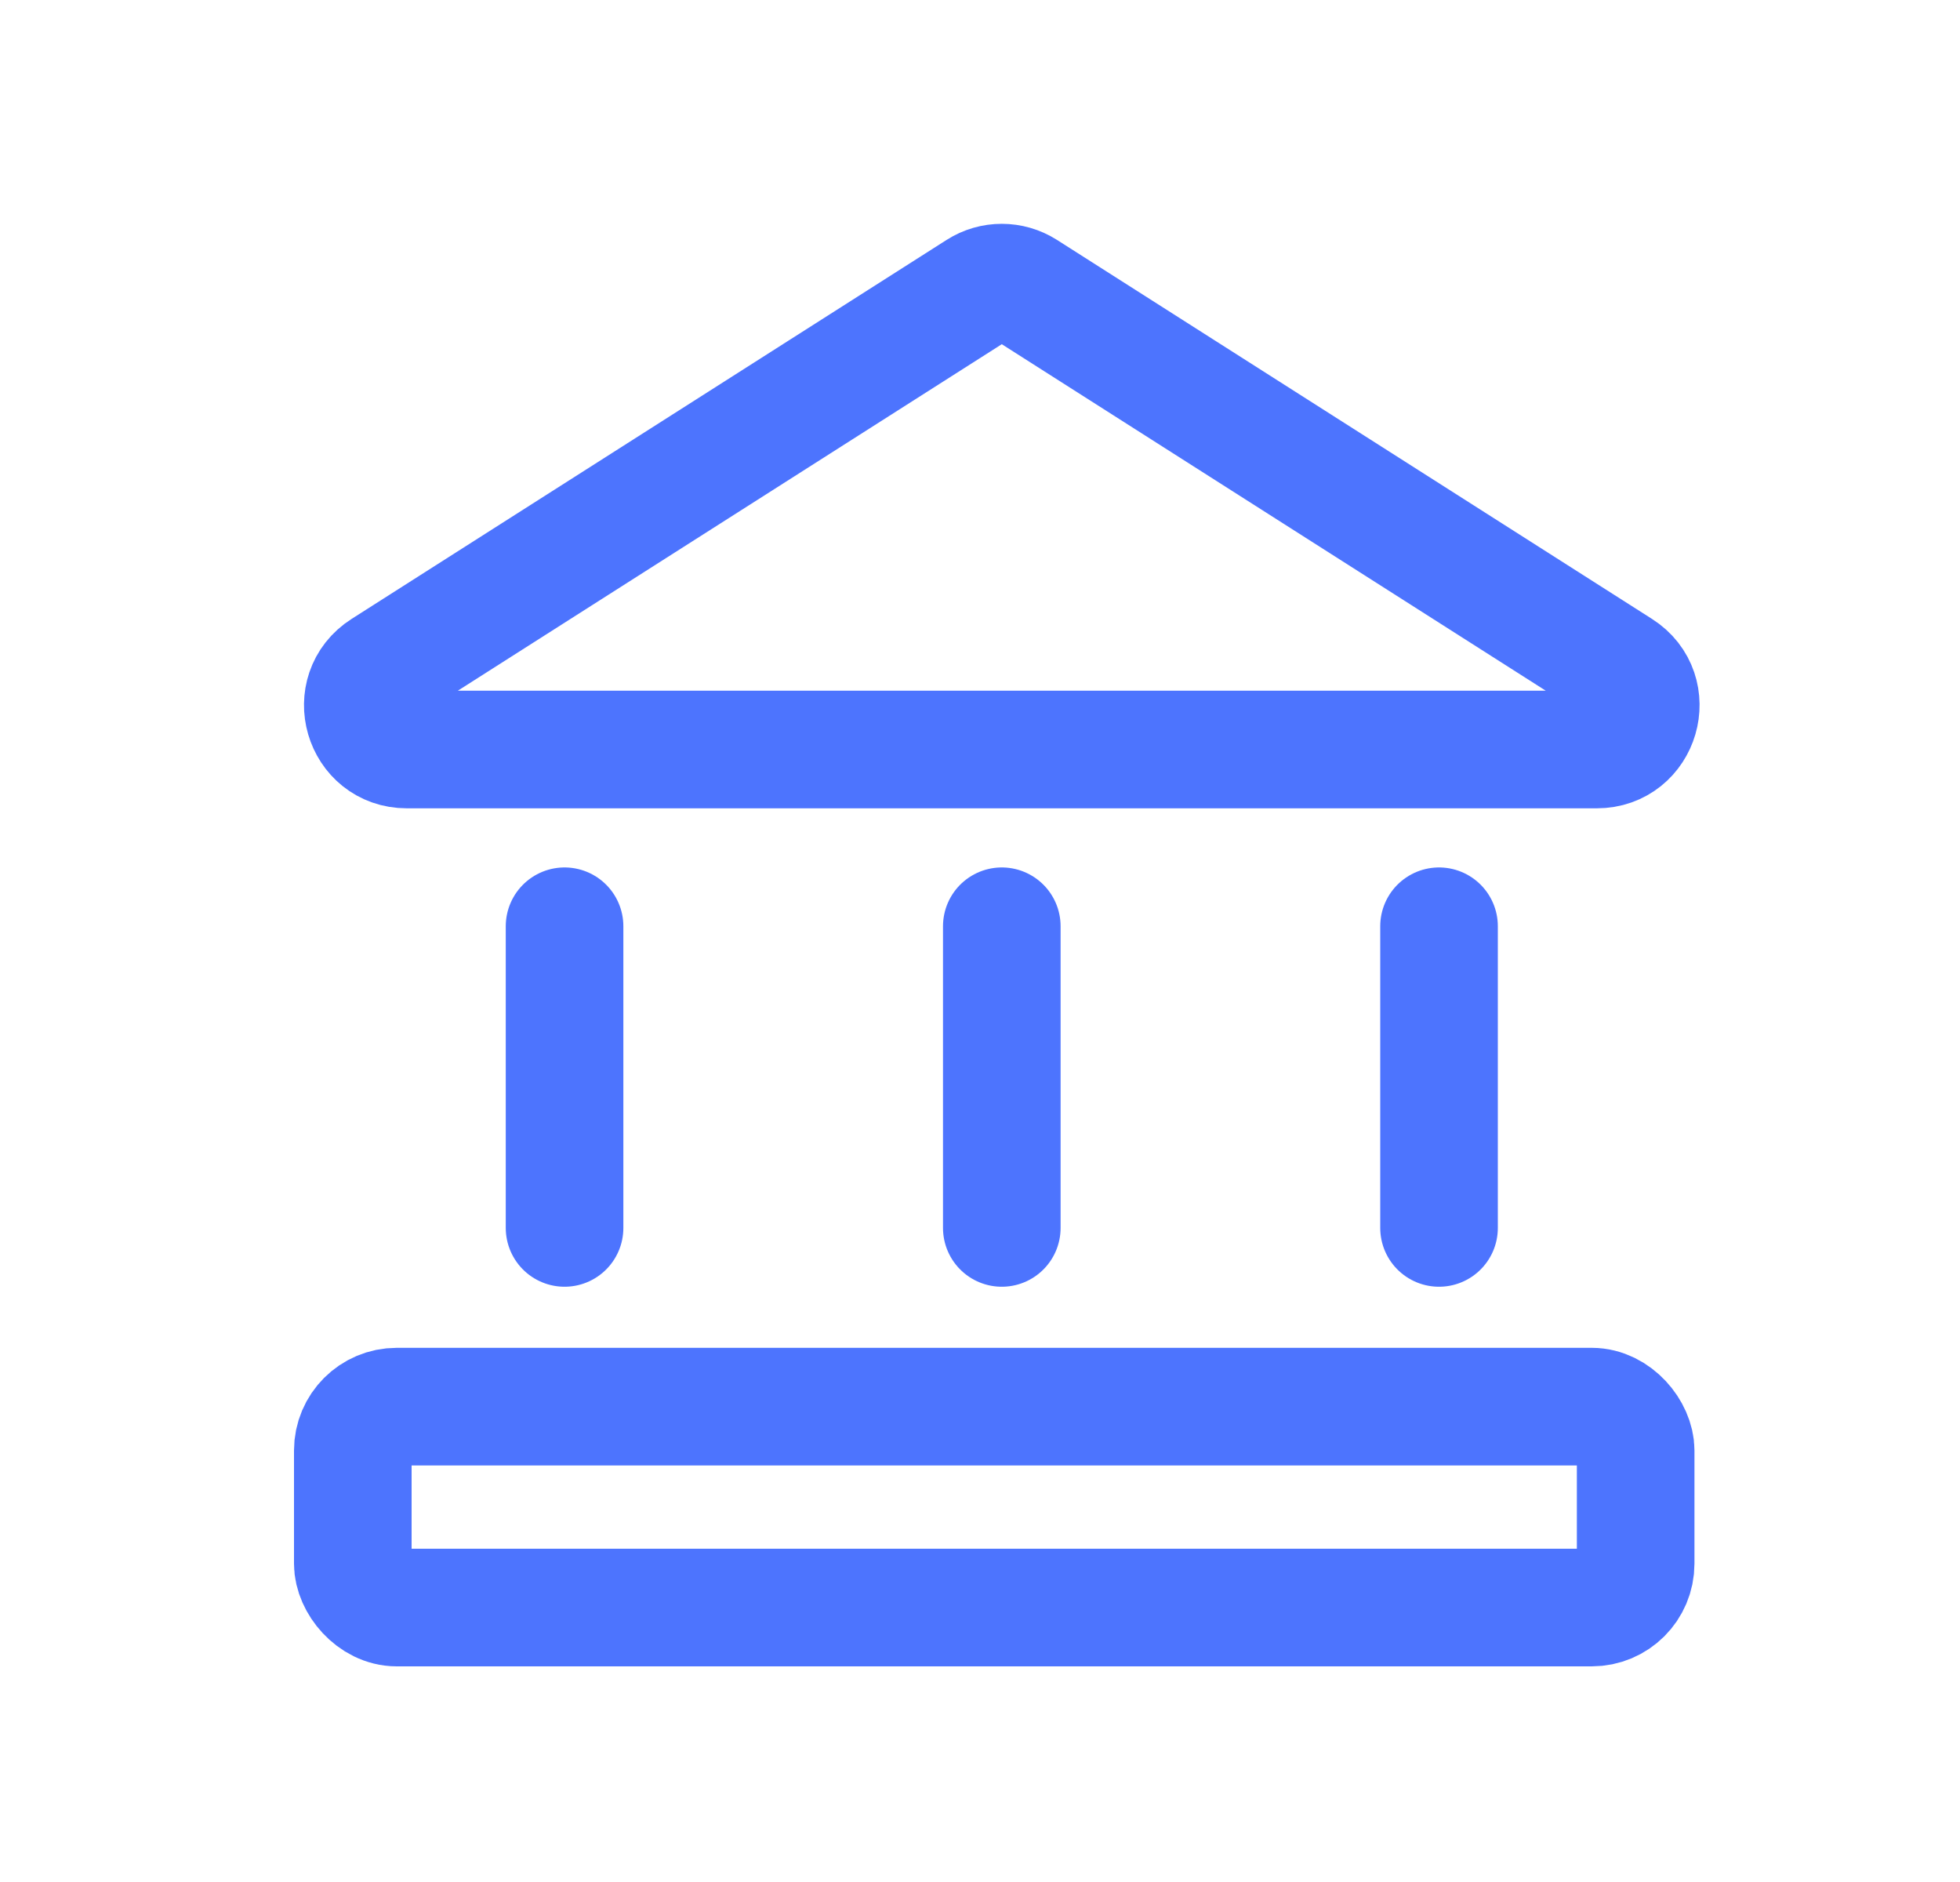 <svg width="25" height="24" viewBox="0 0 25 24" fill="none" xmlns="http://www.w3.org/2000/svg">
<path d="M12.477 3.692C12.66 3.575 12.895 3.575 13.079 3.692L20.668 8.525C21.141 8.826 20.927 9.558 20.367 9.558H5.189C4.628 9.558 4.415 8.826 4.888 8.525L12.477 3.692Z" stroke="#4D74FE" stroke-width="1.5"/>
<path d="M7.201 11.812L7.201 15.659" stroke="#4D74FE" stroke-width="1.5" stroke-linecap="round" stroke-linejoin="round"/>
<path d="M12.778 11.812L12.778 15.659" stroke="#4D74FE" stroke-width="1.5" stroke-linecap="round" stroke-linejoin="round"/>
<path d="M18.355 11.812L18.355 15.659" stroke="#4D74FE" stroke-width="1.5" stroke-linecap="round" stroke-linejoin="round"/>
<rect x="4.5" y="17.938" width="16.363" height="2.562" rx="0.56" stroke="#4D74FE" stroke-width="1.5"/>
</svg>
